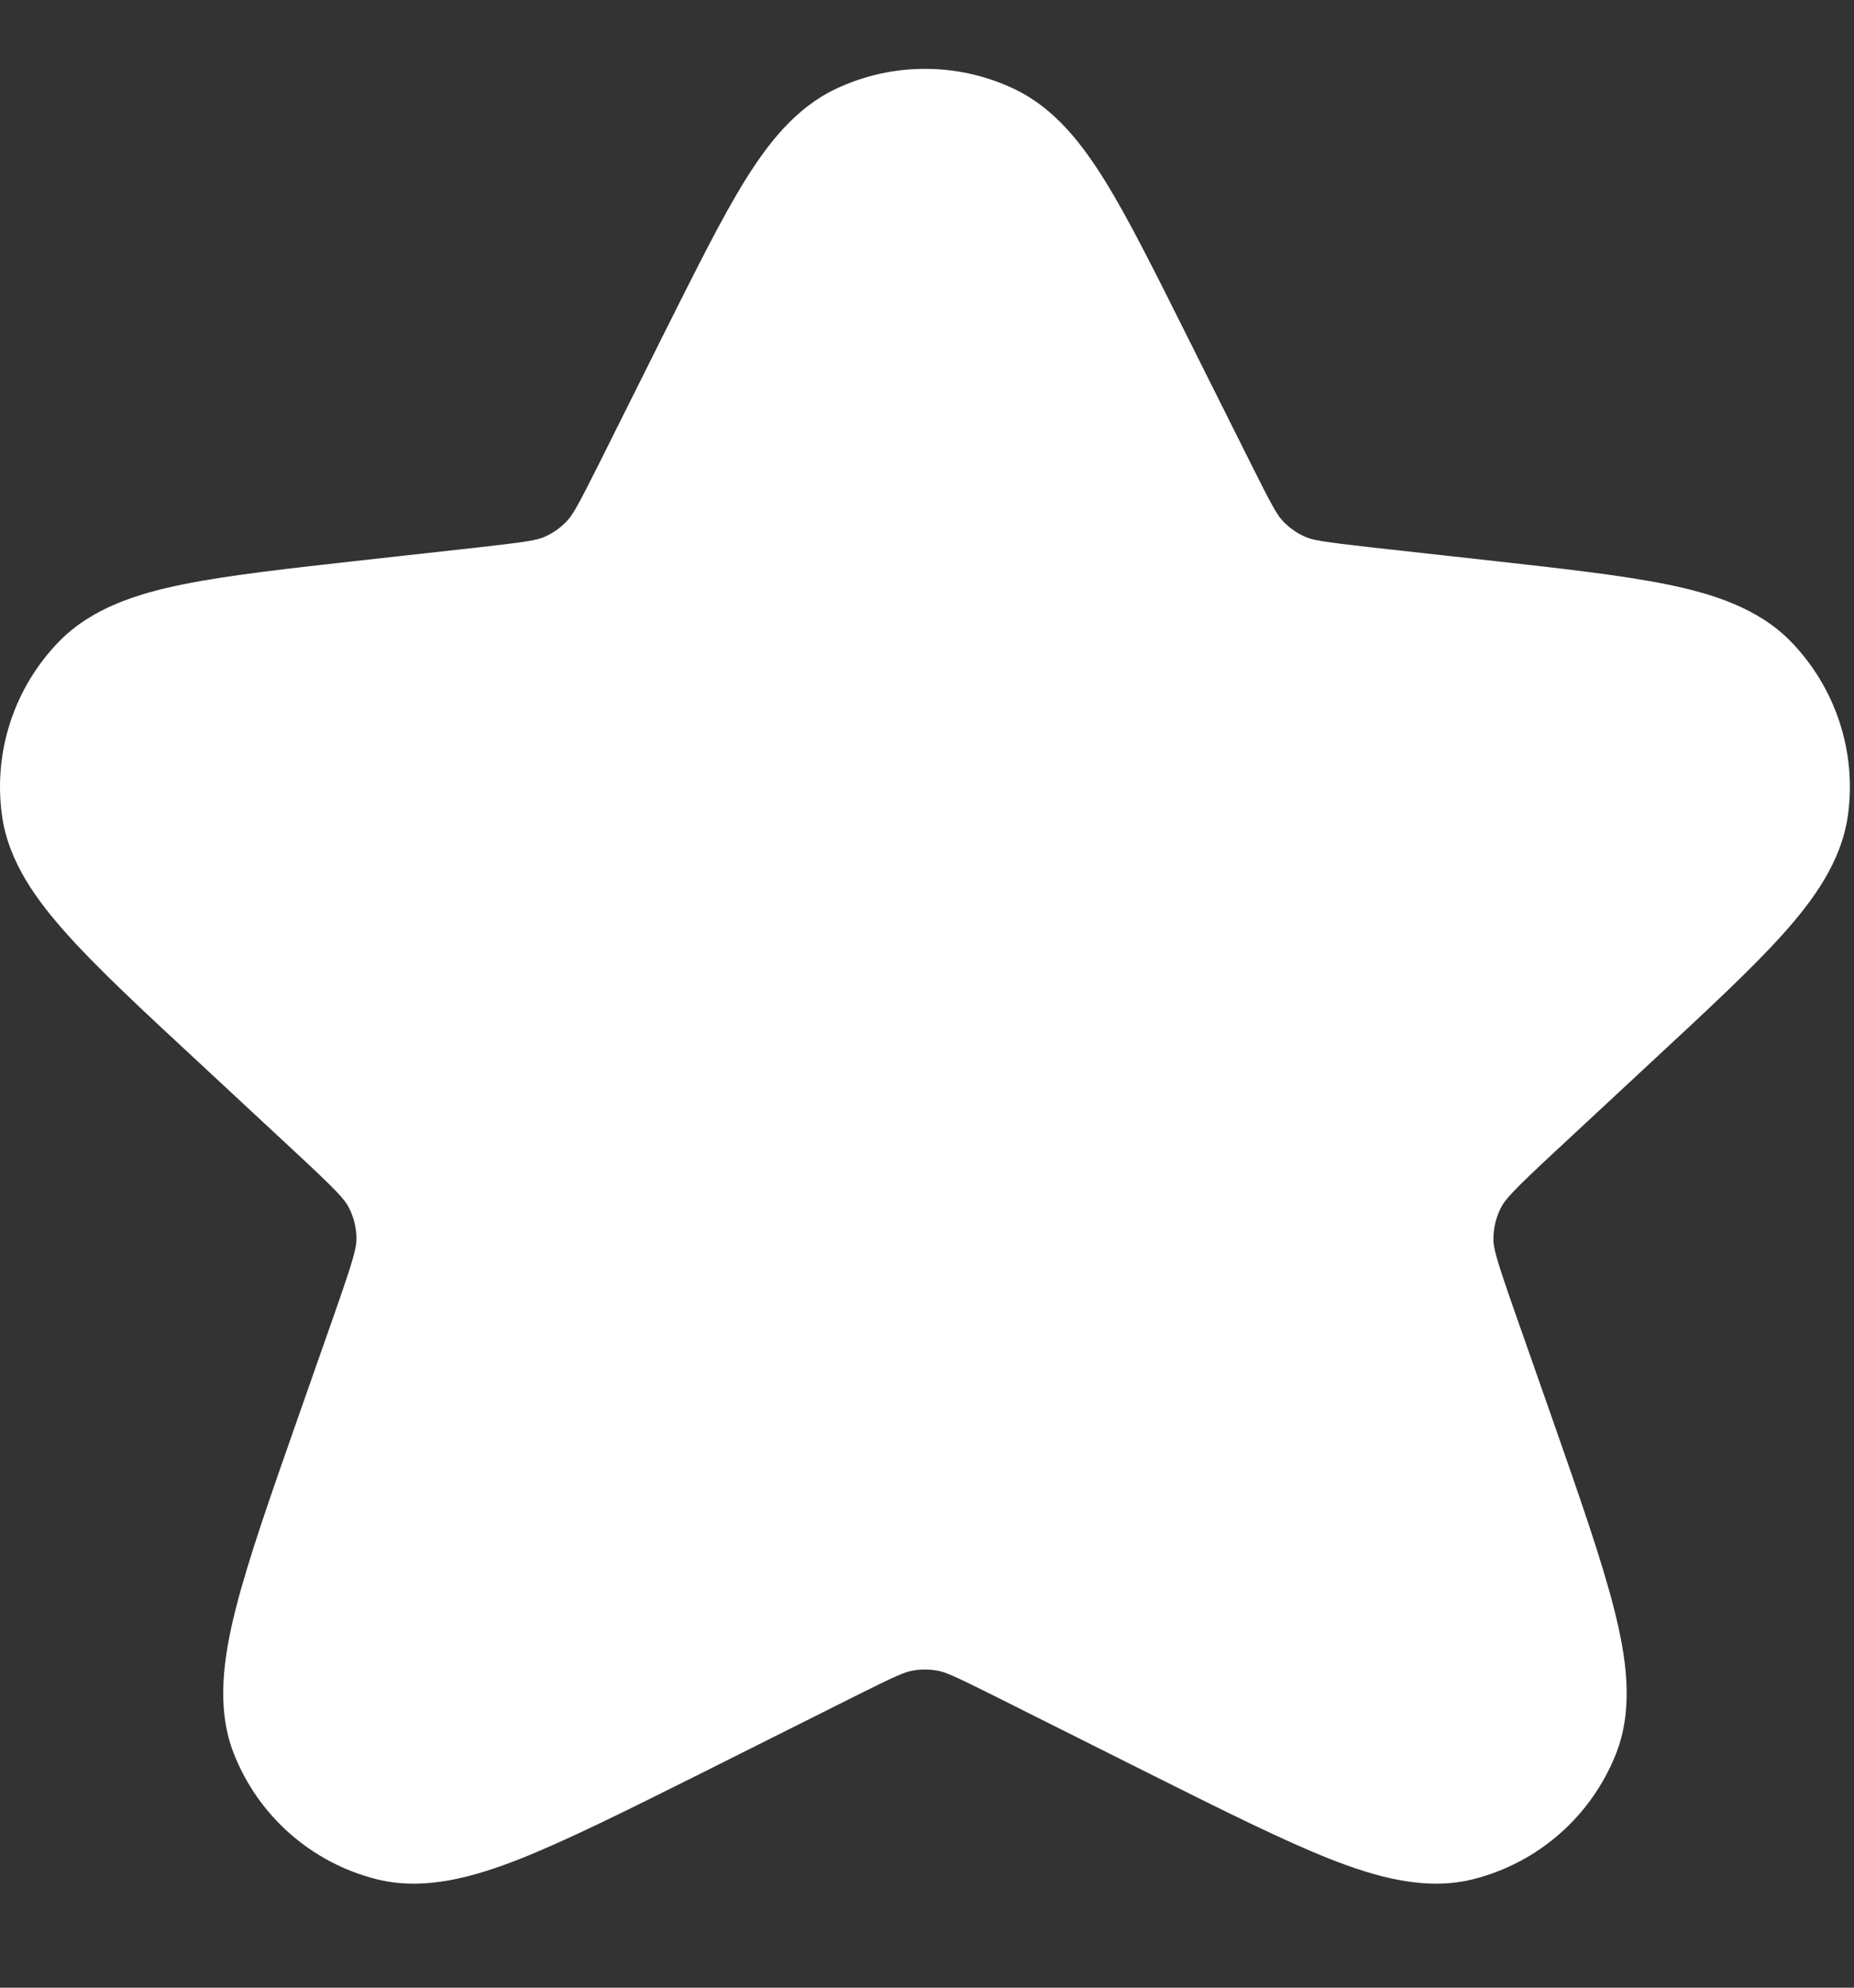 <svg width="14" height="15" viewBox="0 0 14 15" fill="none" xmlns="http://www.w3.org/2000/svg">
<rect x="0" y="0" width="14" height="15" fill="#333333" stroke="none"/>
<path d="M7.658 0.671C7.232 0.469 6.737 0.469 6.311 0.671C6.005 0.816 5.796 1.087 5.623 1.366C5.449 1.647 5.26 2.027 5.028 2.489L4.523 3.5C4.359 3.827 4.322 3.89 4.28 3.933C4.232 3.984 4.174 4.024 4.11 4.052C4.055 4.076 3.984 4.089 3.62 4.13L2.735 4.228C2.18 4.29 1.726 4.34 1.381 4.41C1.042 4.479 0.697 4.586 0.449 4.838C0.108 5.186 -0.052 5.672 0.015 6.154C0.063 6.504 0.278 6.796 0.509 7.053C0.744 7.315 1.078 7.625 1.488 8.005L2.222 8.687C2.543 8.985 2.602 9.05 2.634 9.112C2.671 9.184 2.691 9.264 2.692 9.346C2.692 9.416 2.671 9.5 2.526 9.913L2.25 10.699C2.043 11.288 1.876 11.764 1.781 12.137C1.69 12.497 1.629 12.884 1.765 13.232C1.95 13.704 2.351 14.057 2.842 14.181C3.205 14.273 3.581 14.164 3.927 14.028C4.285 13.886 4.736 13.661 5.295 13.382L6.469 12.794C6.771 12.643 6.833 12.618 6.888 12.608C6.952 12.596 7.017 12.596 7.081 12.608C7.136 12.618 7.198 12.643 7.5 12.794L8.674 13.382C9.232 13.661 9.683 13.886 10.041 14.028C10.387 14.164 10.764 14.273 11.126 14.181C11.617 14.057 12.018 13.704 12.204 13.232C12.34 12.884 12.279 12.497 12.187 12.137C12.092 11.764 11.925 11.288 11.719 10.699L11.443 9.913C11.298 9.5 11.276 9.416 11.277 9.346C11.278 9.264 11.298 9.184 11.335 9.112C11.367 9.05 11.425 8.985 11.746 8.687L12.48 8.005C12.89 7.625 13.224 7.315 13.46 7.053C13.691 6.796 13.905 6.504 13.954 6.154C14.021 5.672 13.86 5.186 13.52 4.838C13.272 4.586 12.926 4.479 12.587 4.41C12.242 4.34 11.789 4.29 11.233 4.228L10.349 4.13C9.985 4.089 9.914 4.076 9.858 4.052C9.794 4.024 9.737 3.984 9.688 3.933C9.647 3.89 9.609 3.827 9.446 3.5L8.94 2.489C8.709 2.027 8.519 1.647 8.345 1.366C8.172 1.087 7.964 0.816 7.658 0.671Z" fill="white"/>
</svg>
